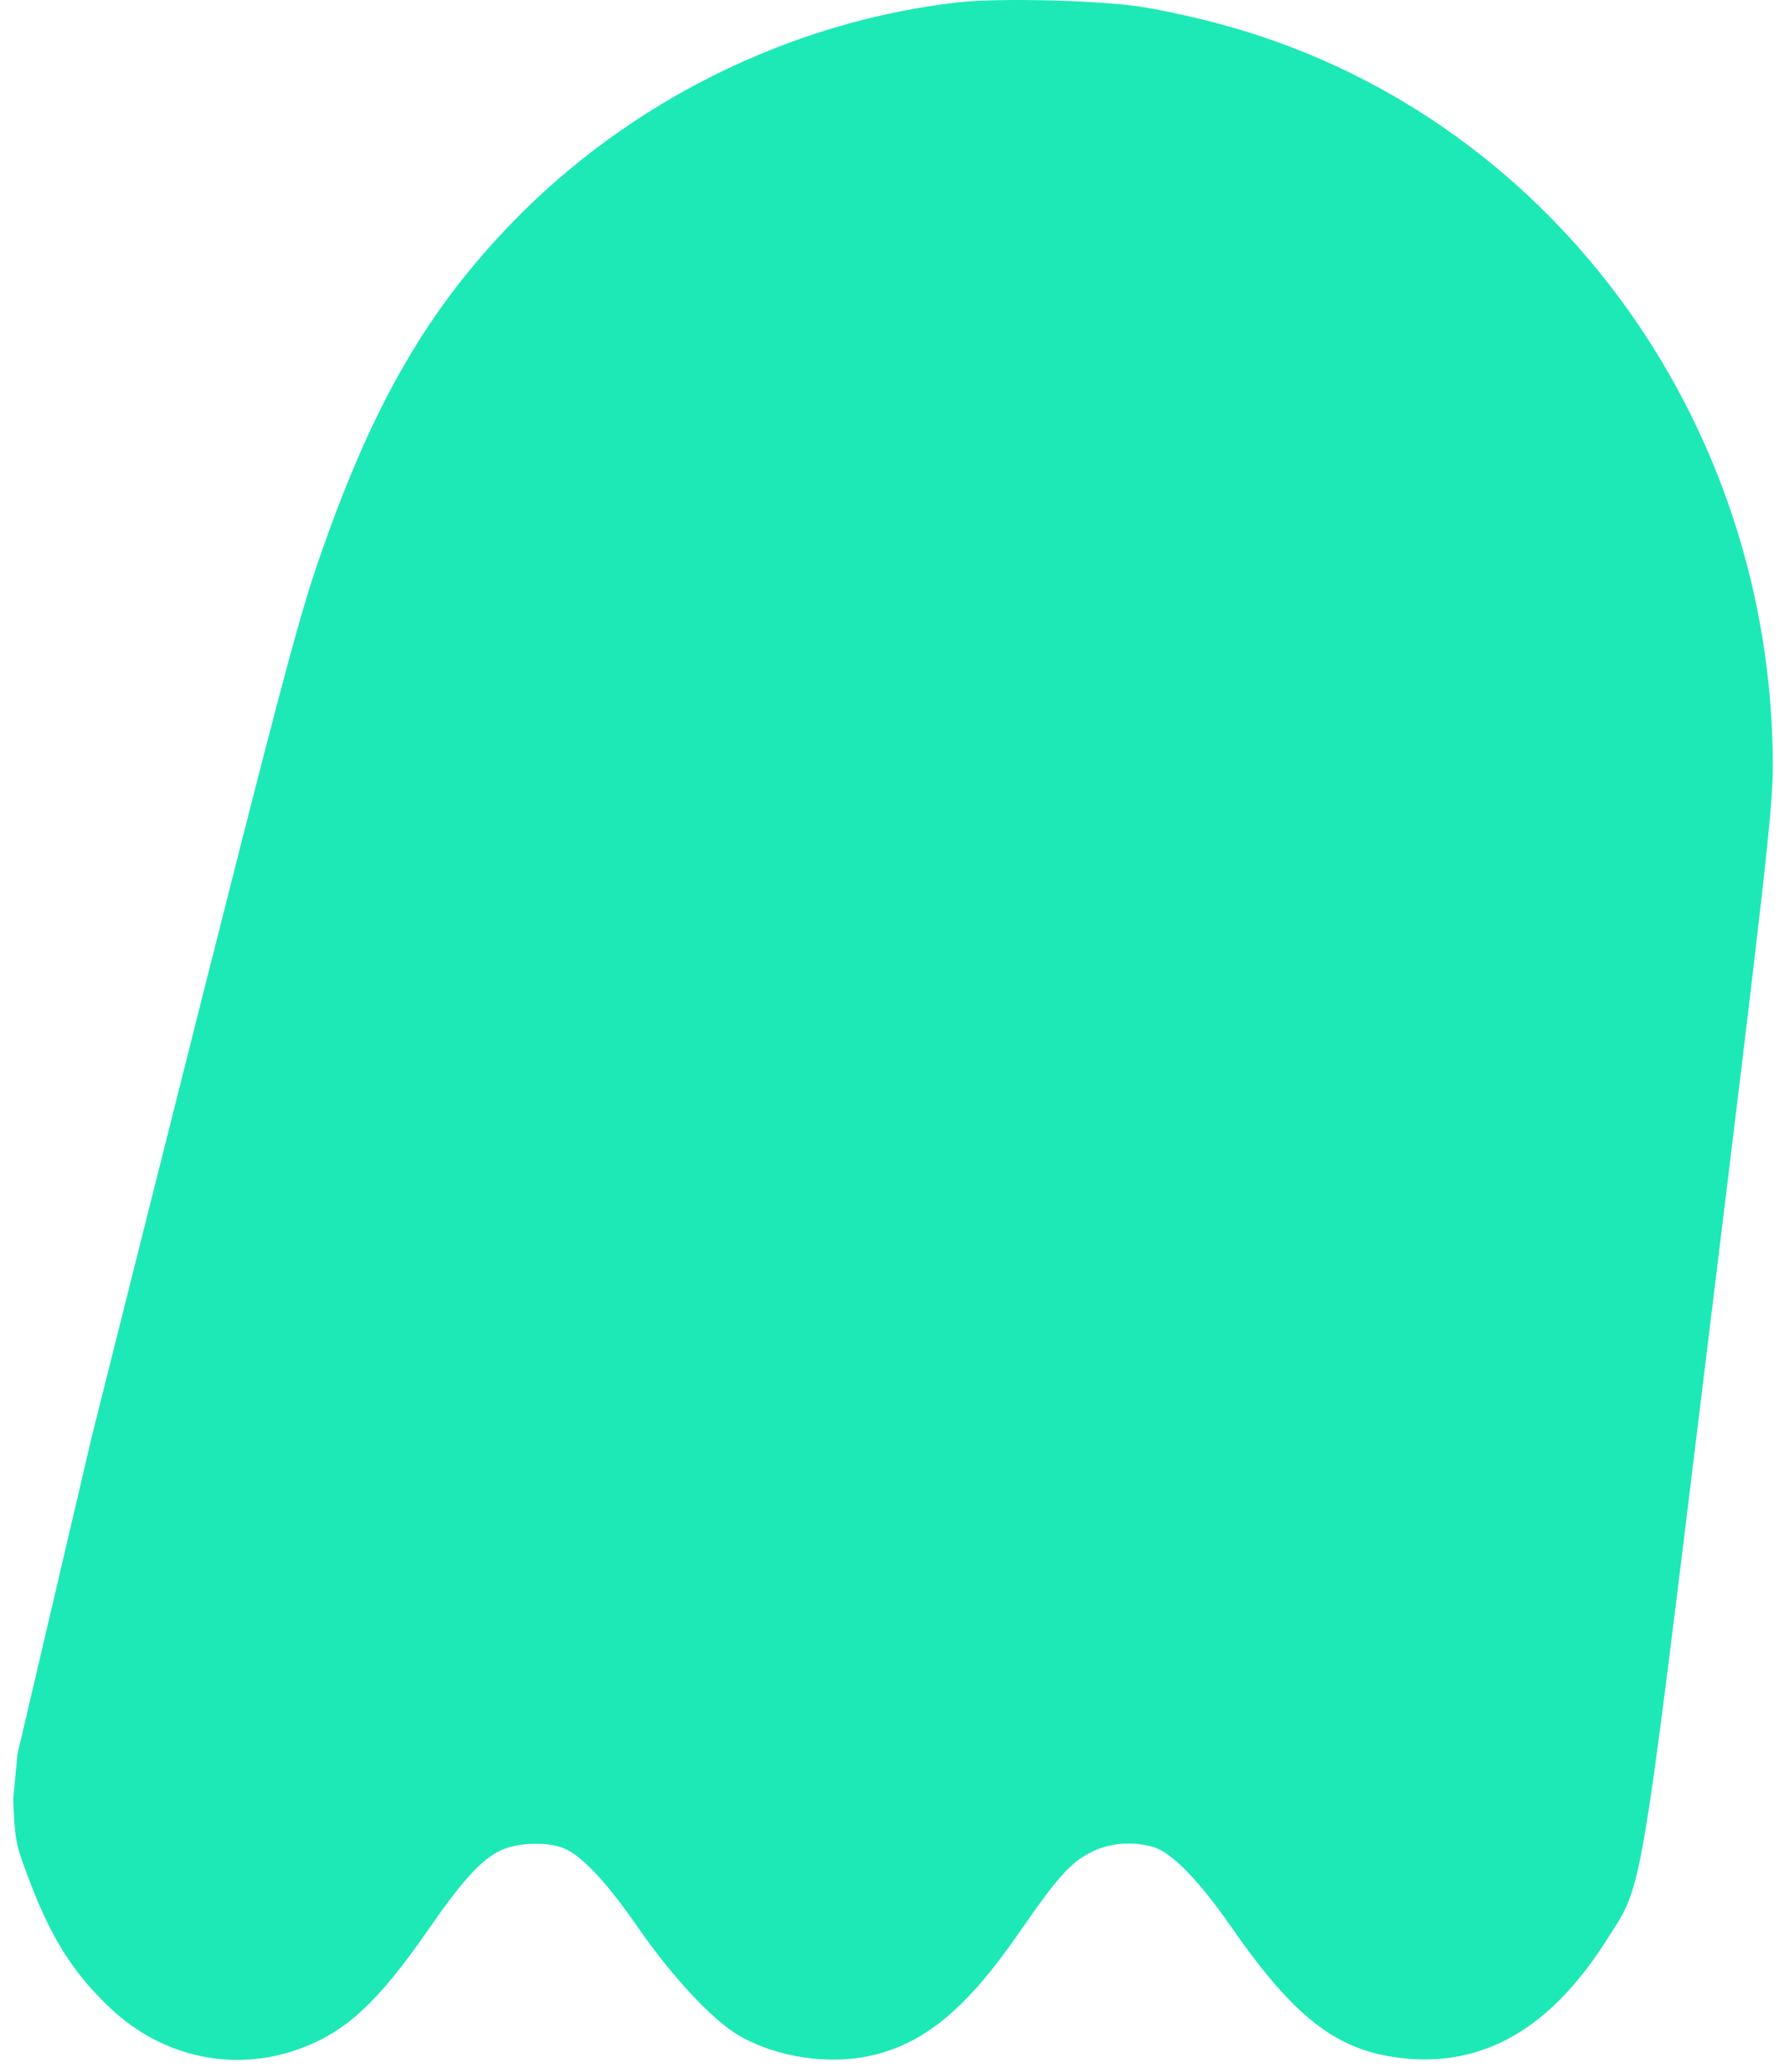 <svg width="87" height="101" viewBox="0 0 87 101" fill="none" xmlns="http://www.w3.org/2000/svg">
<path d="M46.76 0.11C38.579 1.032 30.704 4.917 24.932 10.896C20.841 15.133 18.238 19.638 15.732 26.755C14.438 30.423 13.791 32.918 4.478 70.013L0.848 85.515L0.646 87.682C0.711 89.557 0.775 89.926 1.293 91.282C2.441 94.397 3.524 96.122 5.367 97.864C7.906 100.276 11.415 101.029 14.616 99.857C16.847 99.053 18.448 97.579 20.89 94.046C22.539 91.668 23.493 90.612 24.415 90.194C25.239 89.792 26.727 89.758 27.519 90.093C28.408 90.478 29.637 91.802 31.125 93.962C32.758 96.323 34.747 98.467 36.024 99.204C37.883 100.292 40.503 100.678 42.621 100.158C45.16 99.539 47.164 97.847 49.655 94.263C51.562 91.5 52.193 90.797 53.179 90.294C54.085 89.825 55.201 89.725 56.252 90.026C57.141 90.294 58.483 91.668 60.051 93.928C63.285 98.584 65.436 100.142 68.912 100.359C72.631 100.577 75.719 98.685 78.323 94.598C80.15 91.718 79.891 93.275 83.367 64.805C86.067 42.816 86.456 39.366 86.456 37.34C86.439 20.308 75.396 5.453 59.534 1.182C58.386 0.864 56.672 0.496 55.734 0.345C53.648 0.01 48.733 -0.107 46.76 0.11Z" fill="#1DE9B7"/>
</svg>

